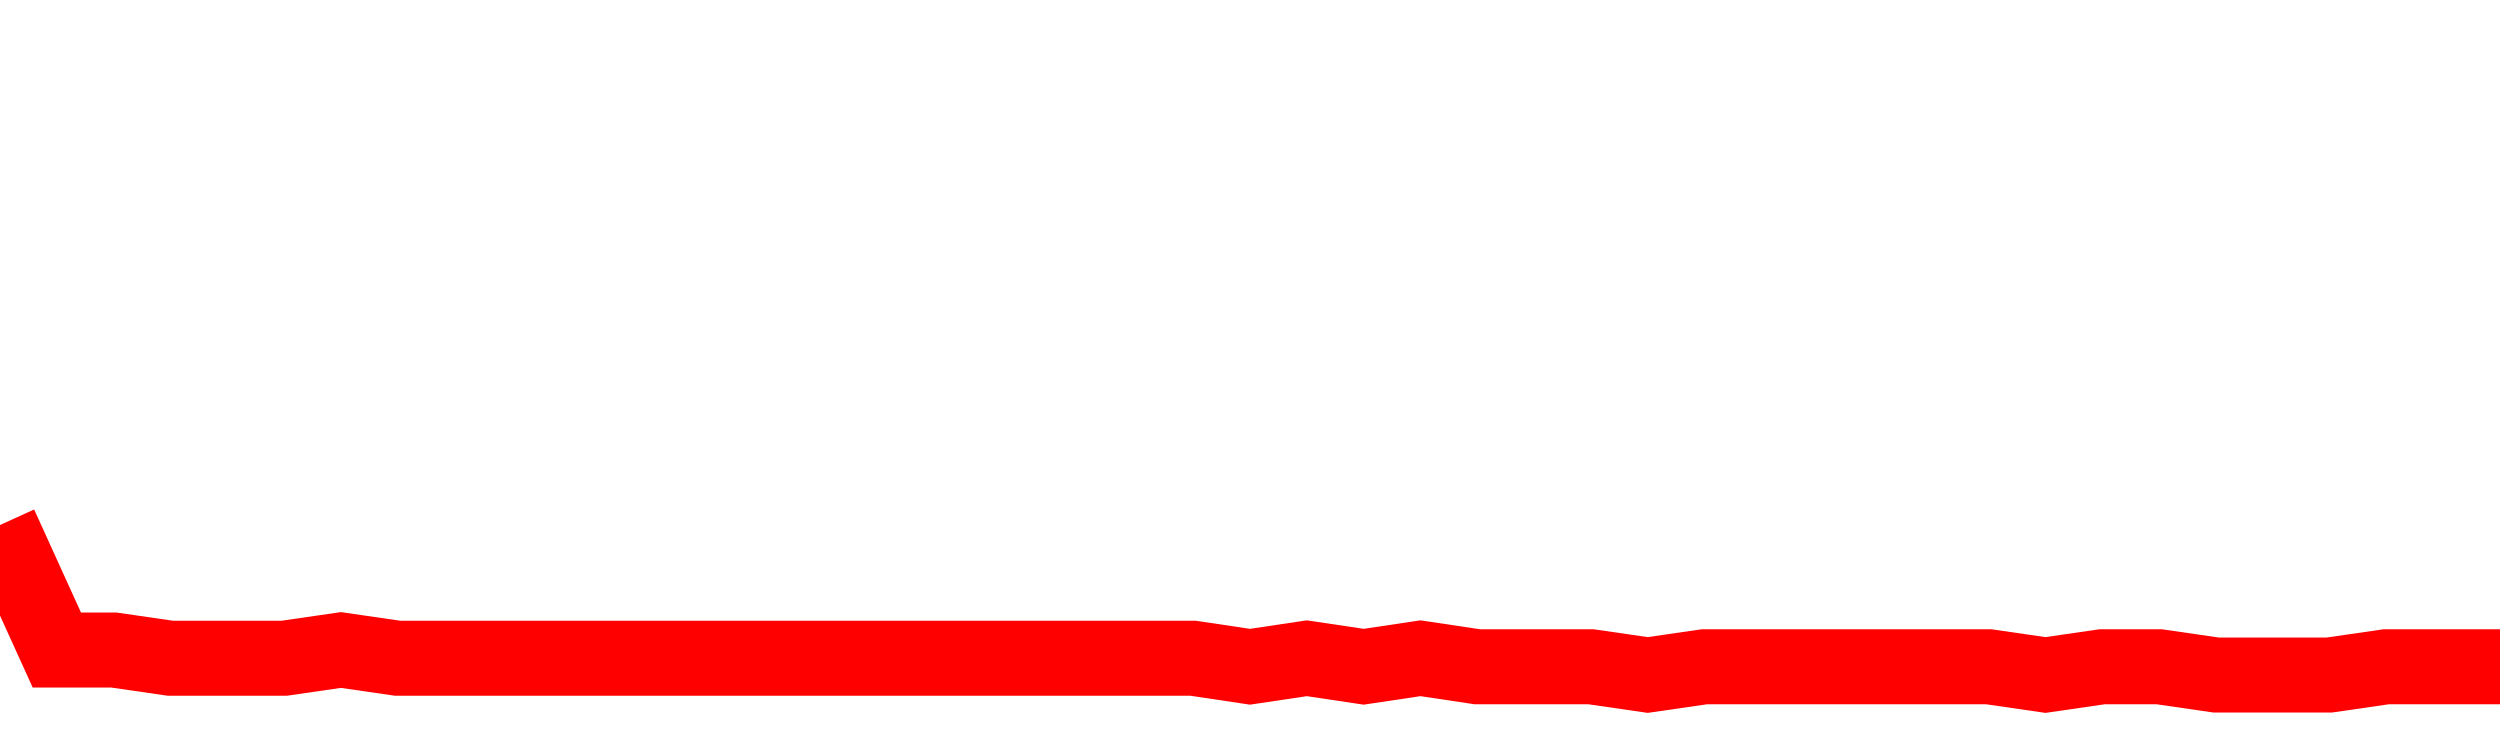 <svg xmlns="http://www.w3.org/2000/svg" xmlns:xlink="http://www.w3.org/1999/xlink" viewBox="0 0 100 30" class="ranking"><path  class="rline" d="M 0 21 L 0 21 L 2.273 26 L 4.545 26 L 6.818 26.33 L 9.091 26.33 L 11.364 26.33 L 13.636 26 L 15.909 26.33 L 18.182 26.33 L 20.455 26.33 L 22.727 26.33 L 25 26.33 L 27.273 26.33 L 29.545 26.33 L 31.818 26.33 L 34.091 26.33 L 36.364 26.33 L 38.636 26.33 L 40.909 26.33 L 43.182 26.33 L 45.455 26.33 L 47.727 26.33 L 50 26.67 L 52.273 26.33 L 54.545 26.67 L 56.818 26.33 L 59.091 26.67 L 61.364 26.67 L 63.636 26.67 L 65.909 27 L 68.182 26.67 L 70.455 26.67 L 72.727 26.67 L 75 26.67 L 77.273 26.67 L 79.545 26.67 L 81.818 27 L 84.091 26.67 L 86.364 26.67 L 88.636 27 L 90.909 27 L 93.182 27 L 95.455 26.67 L 97.727 26.67 L 100 26.67" fill="none" stroke-width="3" stroke="red"></path></svg>